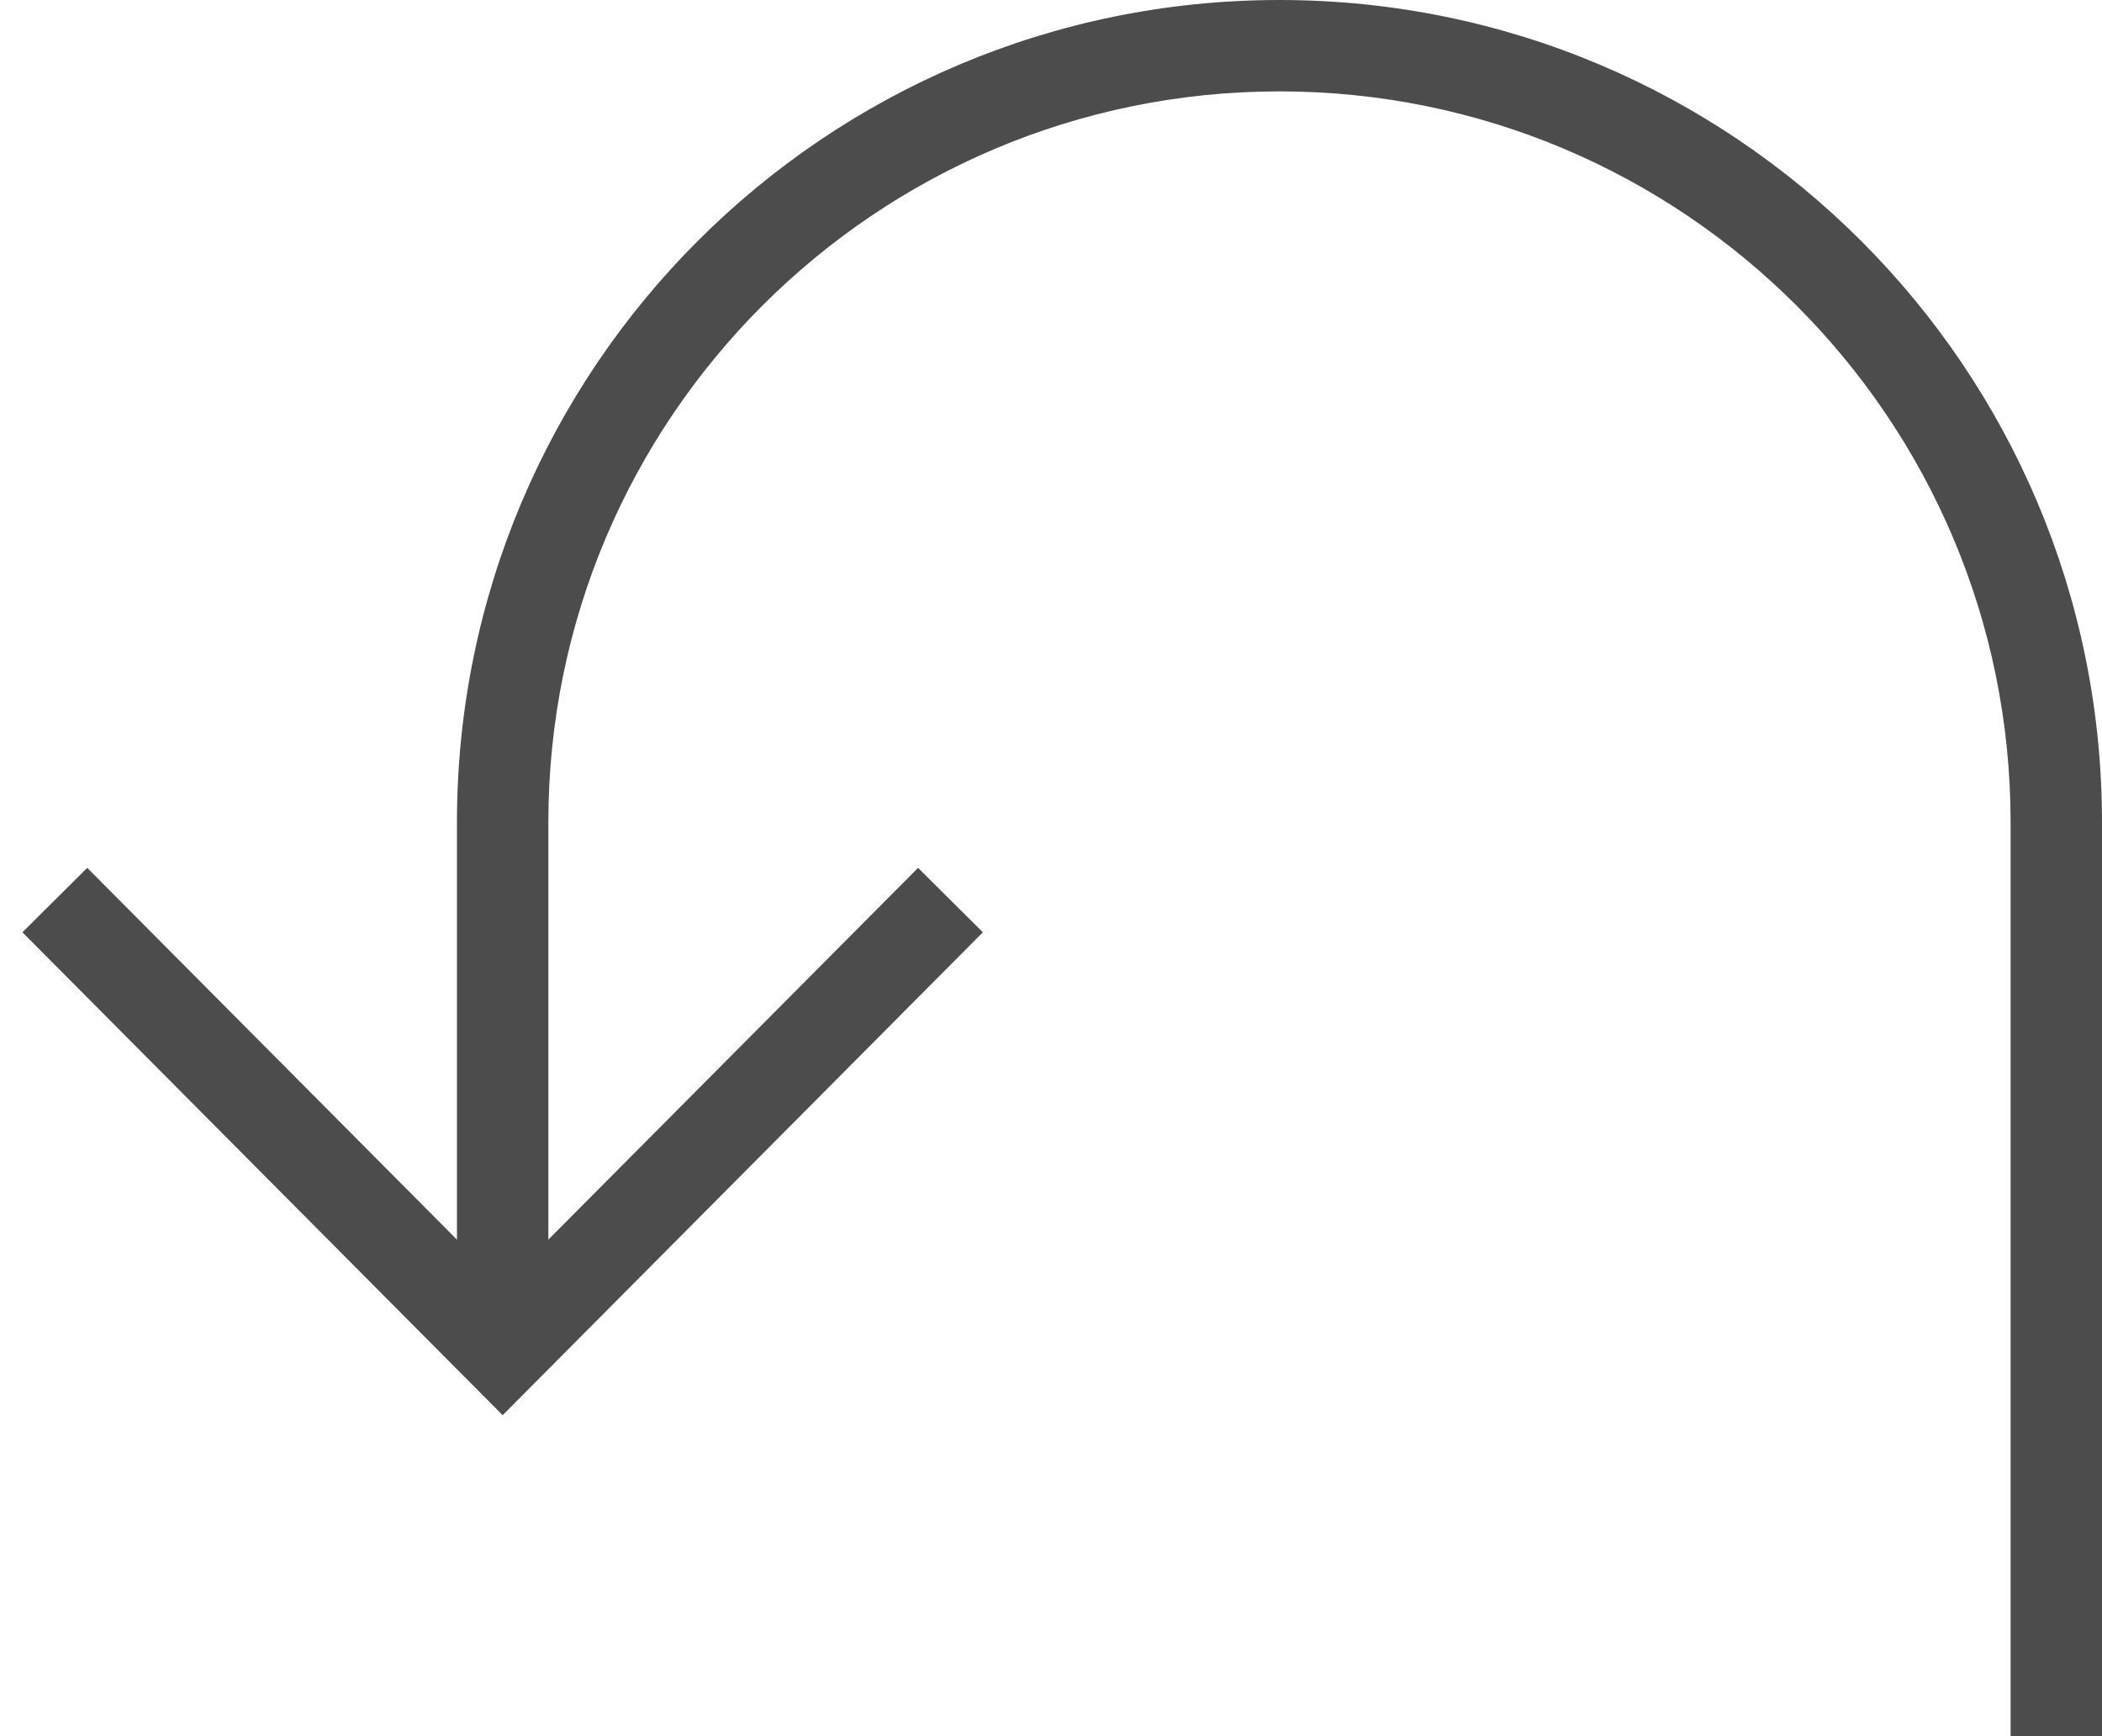 <?xml version="1.0" encoding="UTF-8"?>
<svg width="23px" height="19px" viewBox="0 0 23 19" version="1.1" xmlns="http://www.w3.org/2000/svg" xmlns:xlink="http://www.w3.org/1999/xlink">
    <!-- Generator: Sketch 41.2 (35397) - http://www.bohemiancoding.com/sketch -->
    <title>icons/dark/undo</title>
    <desc>Created with Sketch.</desc>
    <defs></defs>
    <g id="Icons" stroke="none" stroke-width="1" fill="none" fill-rule="evenodd">
        <g id="icons/dark/undo">
            <path d="M14,0 C9.029,0 5,4.029 5,9 L5,14.5 L6,14.5 L6,9 C6,4.582 9.582,1 14,1 C18.418,1 22,4.582 22,9 L22,19 L23,19 C23,19 23,11 23,9 C23,4.029 18.971,0 14,0 Z" id="Undo" fill="#4C4C4C"></path>
            <polyline id="Path-2" stroke="#4C4C4C" points="10.4 9.85 5.5 14.778 0.6 9.85"></polyline>
        </g>
    </g>
</svg>